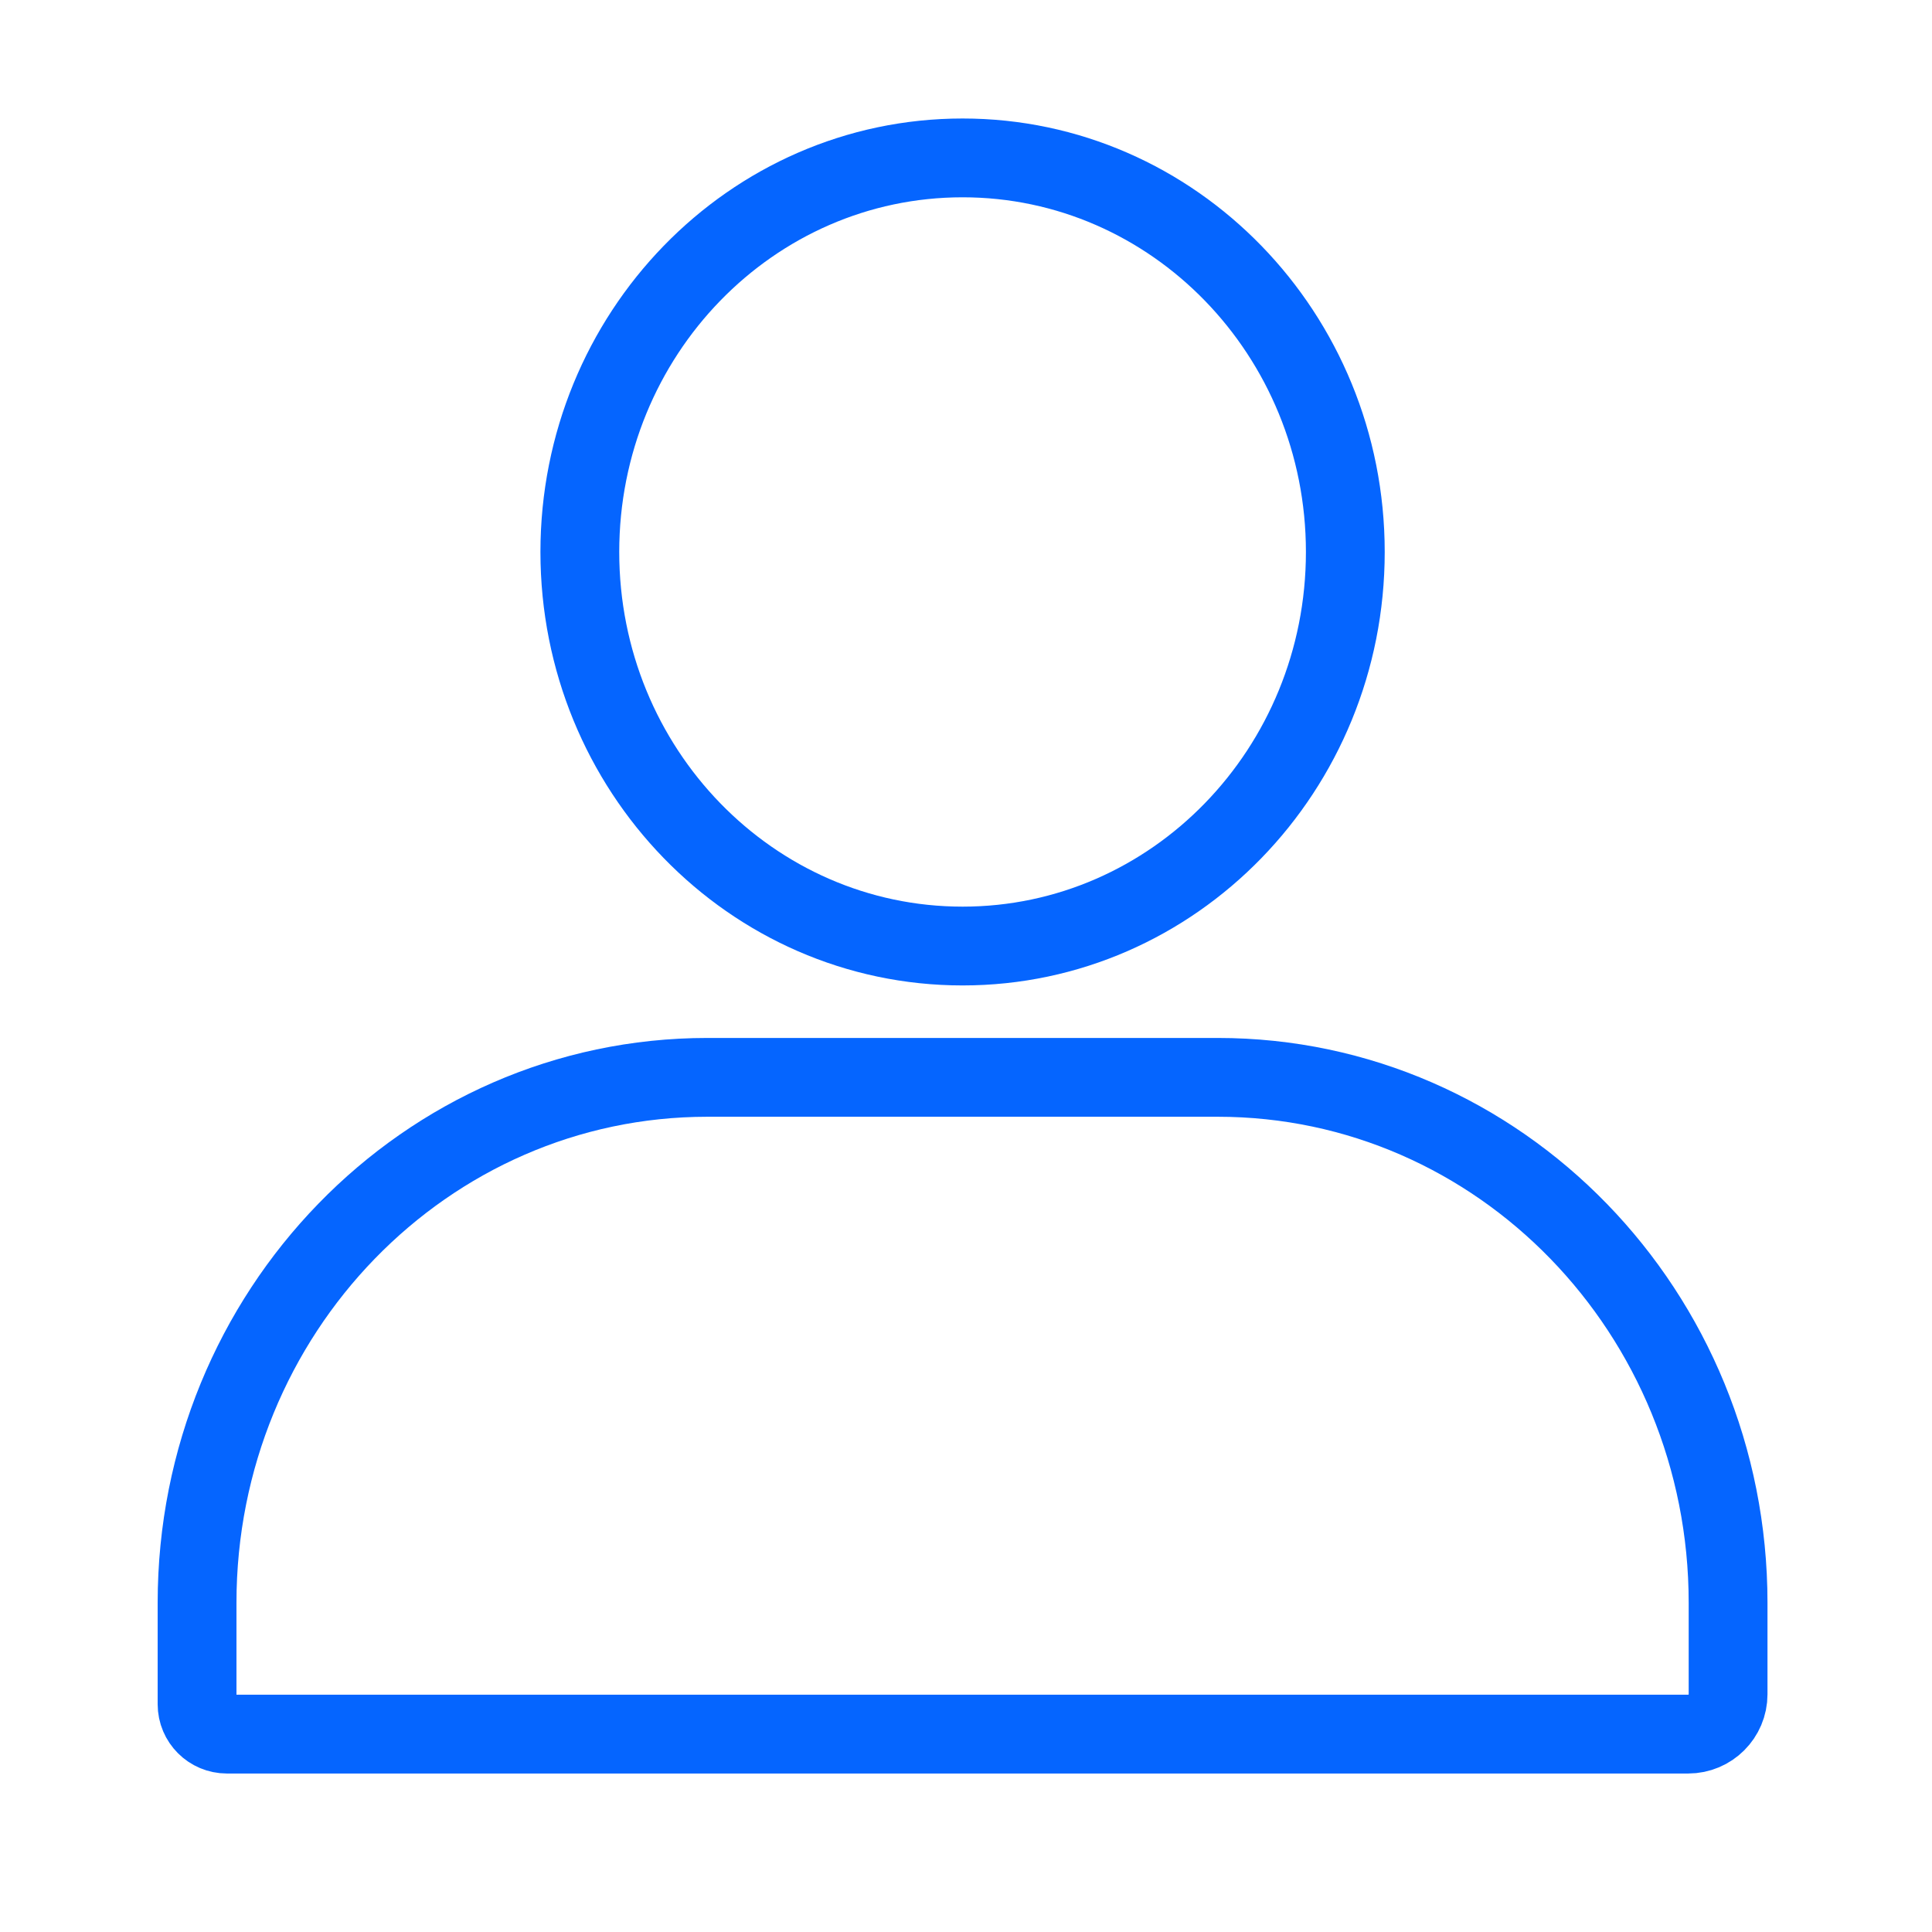 <svg width="33" height="33" viewBox="0 0 33 33" fill="none" xmlns="http://www.w3.org/2000/svg">
<path d="M17.095 29.62H12.519H3.876C3.595 29.62 3.366 29.392 3.366 29.11V27.377C3.366 22.42 7.269 18.402 12.083 18.402H16.442H20.8C25.614 18.402 29.517 22.42 29.517 27.377V28.939C29.517 29.315 29.212 29.62 28.835 29.62H20.364H15.788M22.979 9.428C22.979 13.145 20.052 16.159 16.442 16.159C12.831 16.159 9.904 13.145 9.904 9.428C9.904 5.711 12.831 2.697 16.442 2.697C20.052 2.697 22.979 5.711 22.979 9.428Z" stroke="#0565FF" stroke-width="1.346" stroke-linecap="round"/>
</svg>
